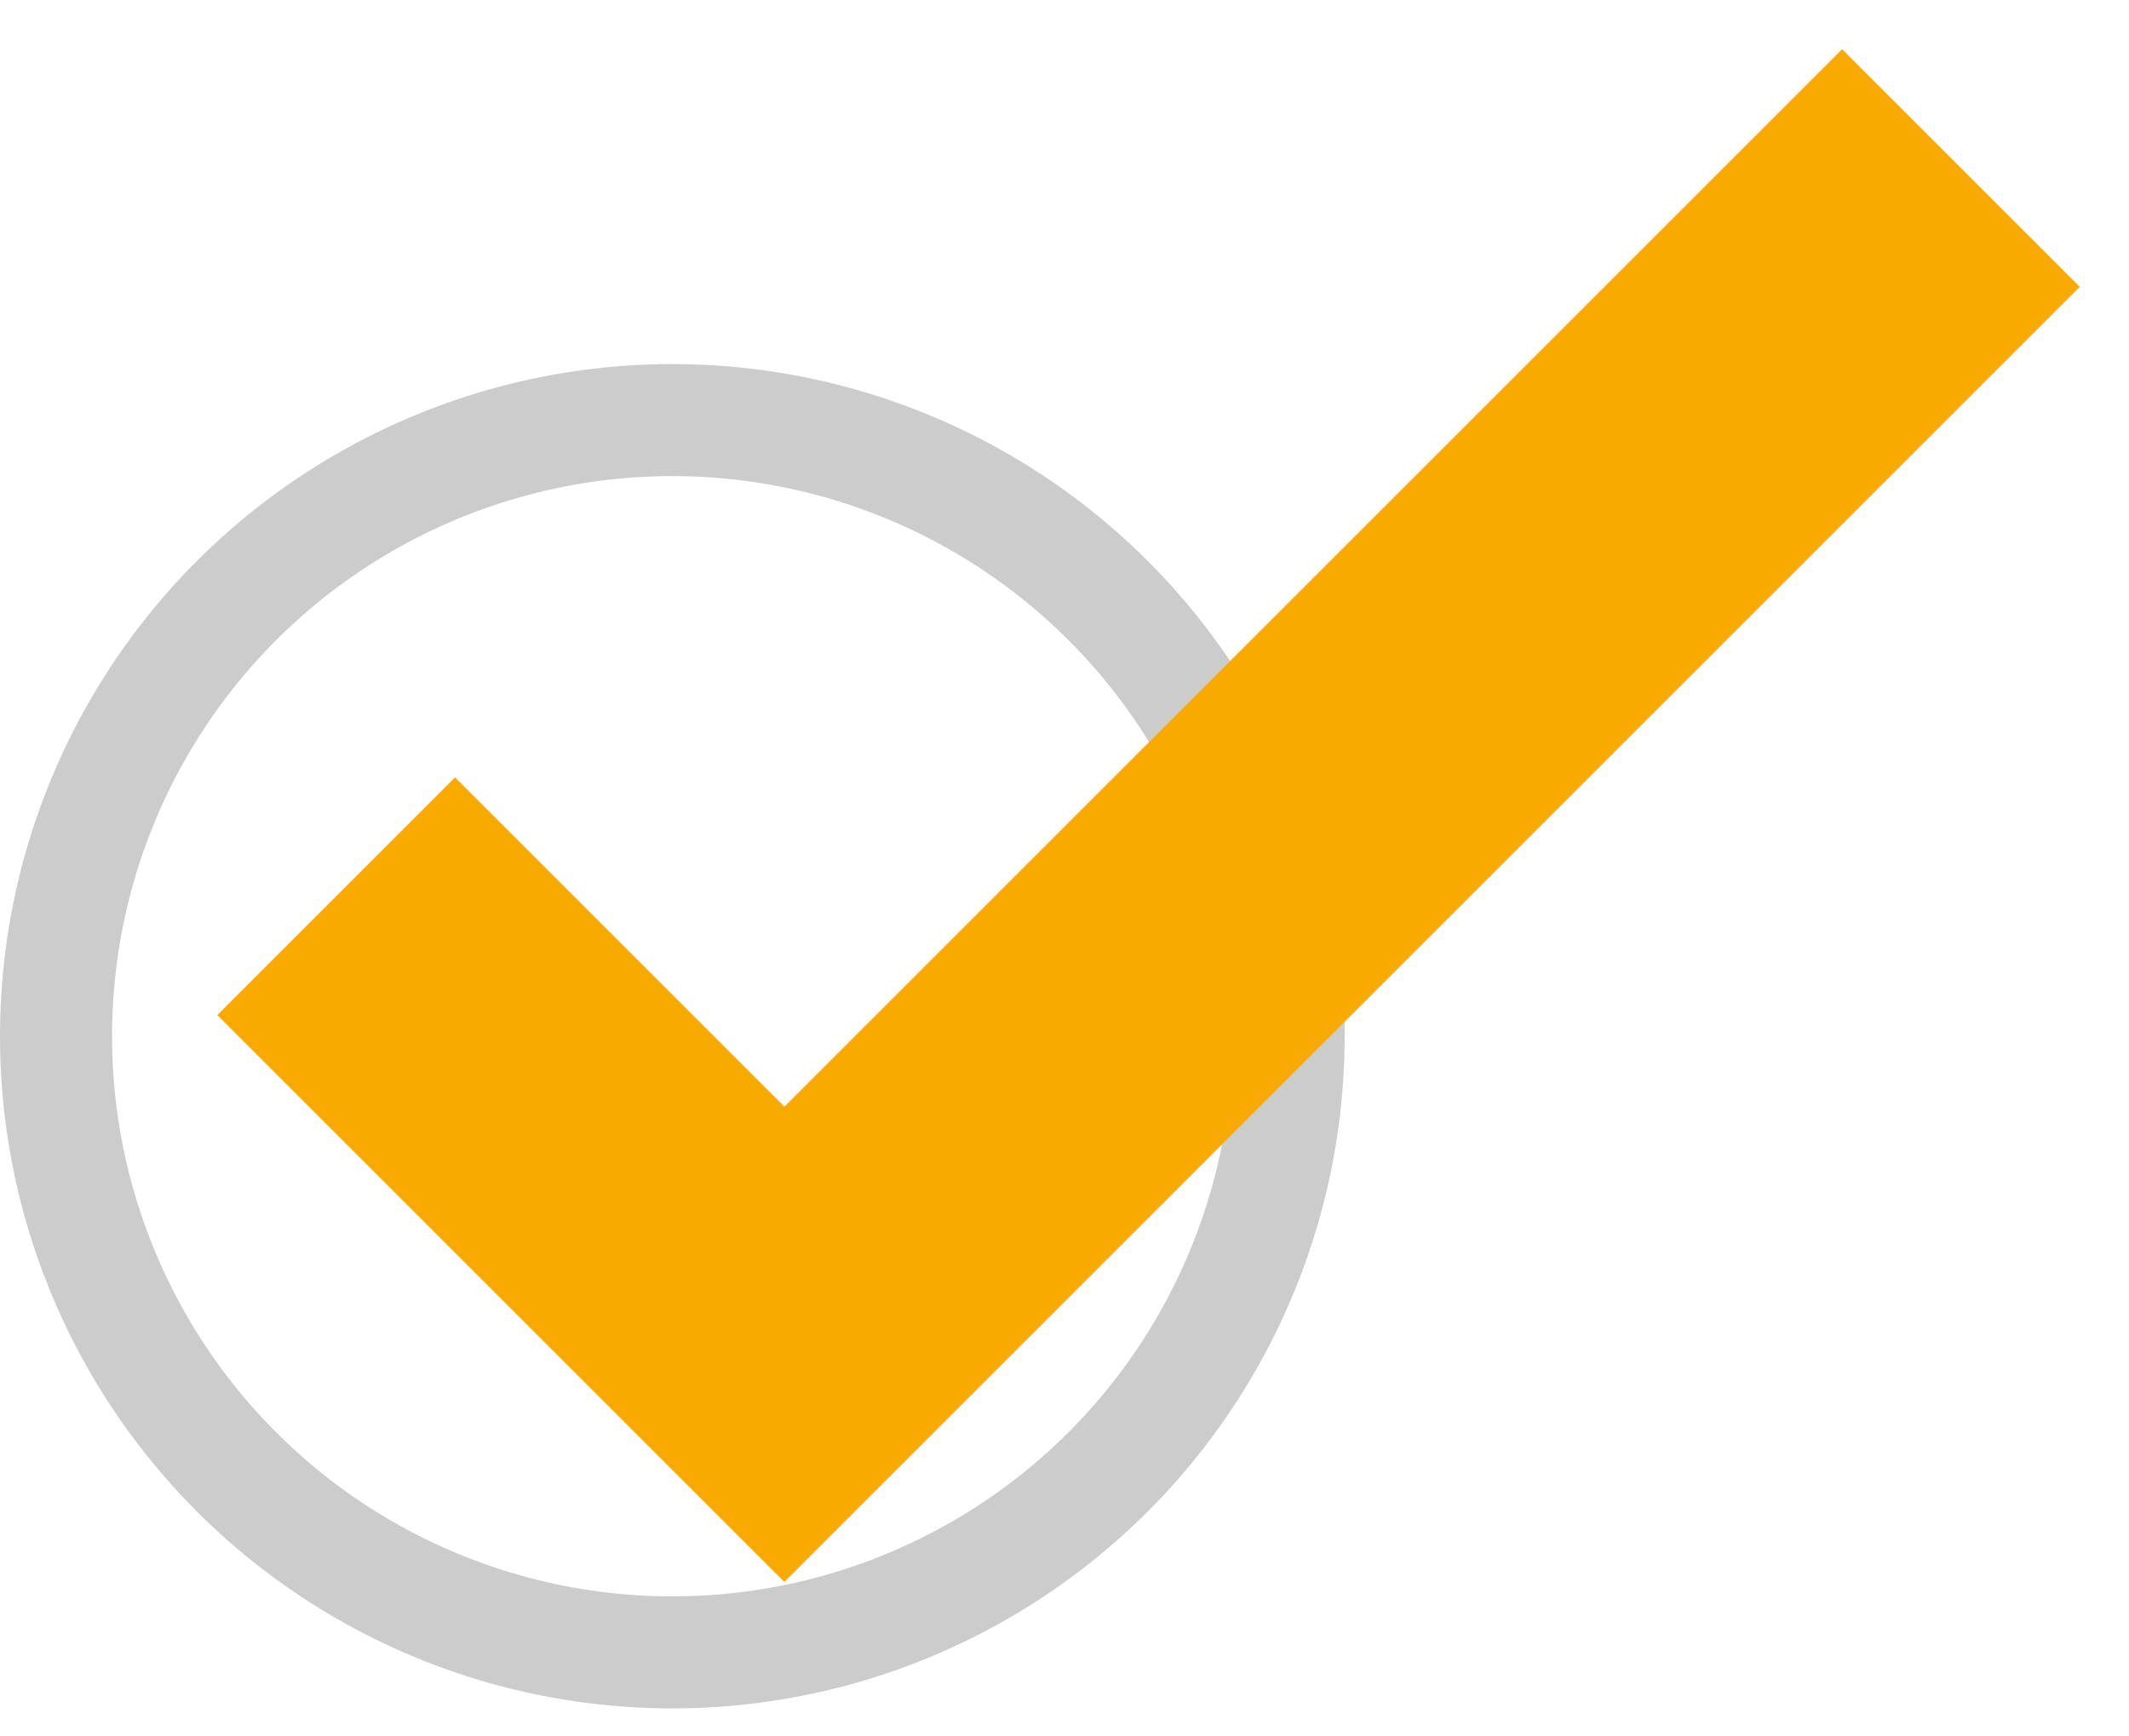 <svg fill="none" height="31" viewBox="0 0 38 31" width="38" xmlns="http://www.w3.org/2000/svg"><circle cx="12" cy="18.5" r="11" stroke="#ccc" stroke-width="2"/><path d="m6 16 8 8 21-21" stroke="#f8aa00" stroke-width="6"/></svg>